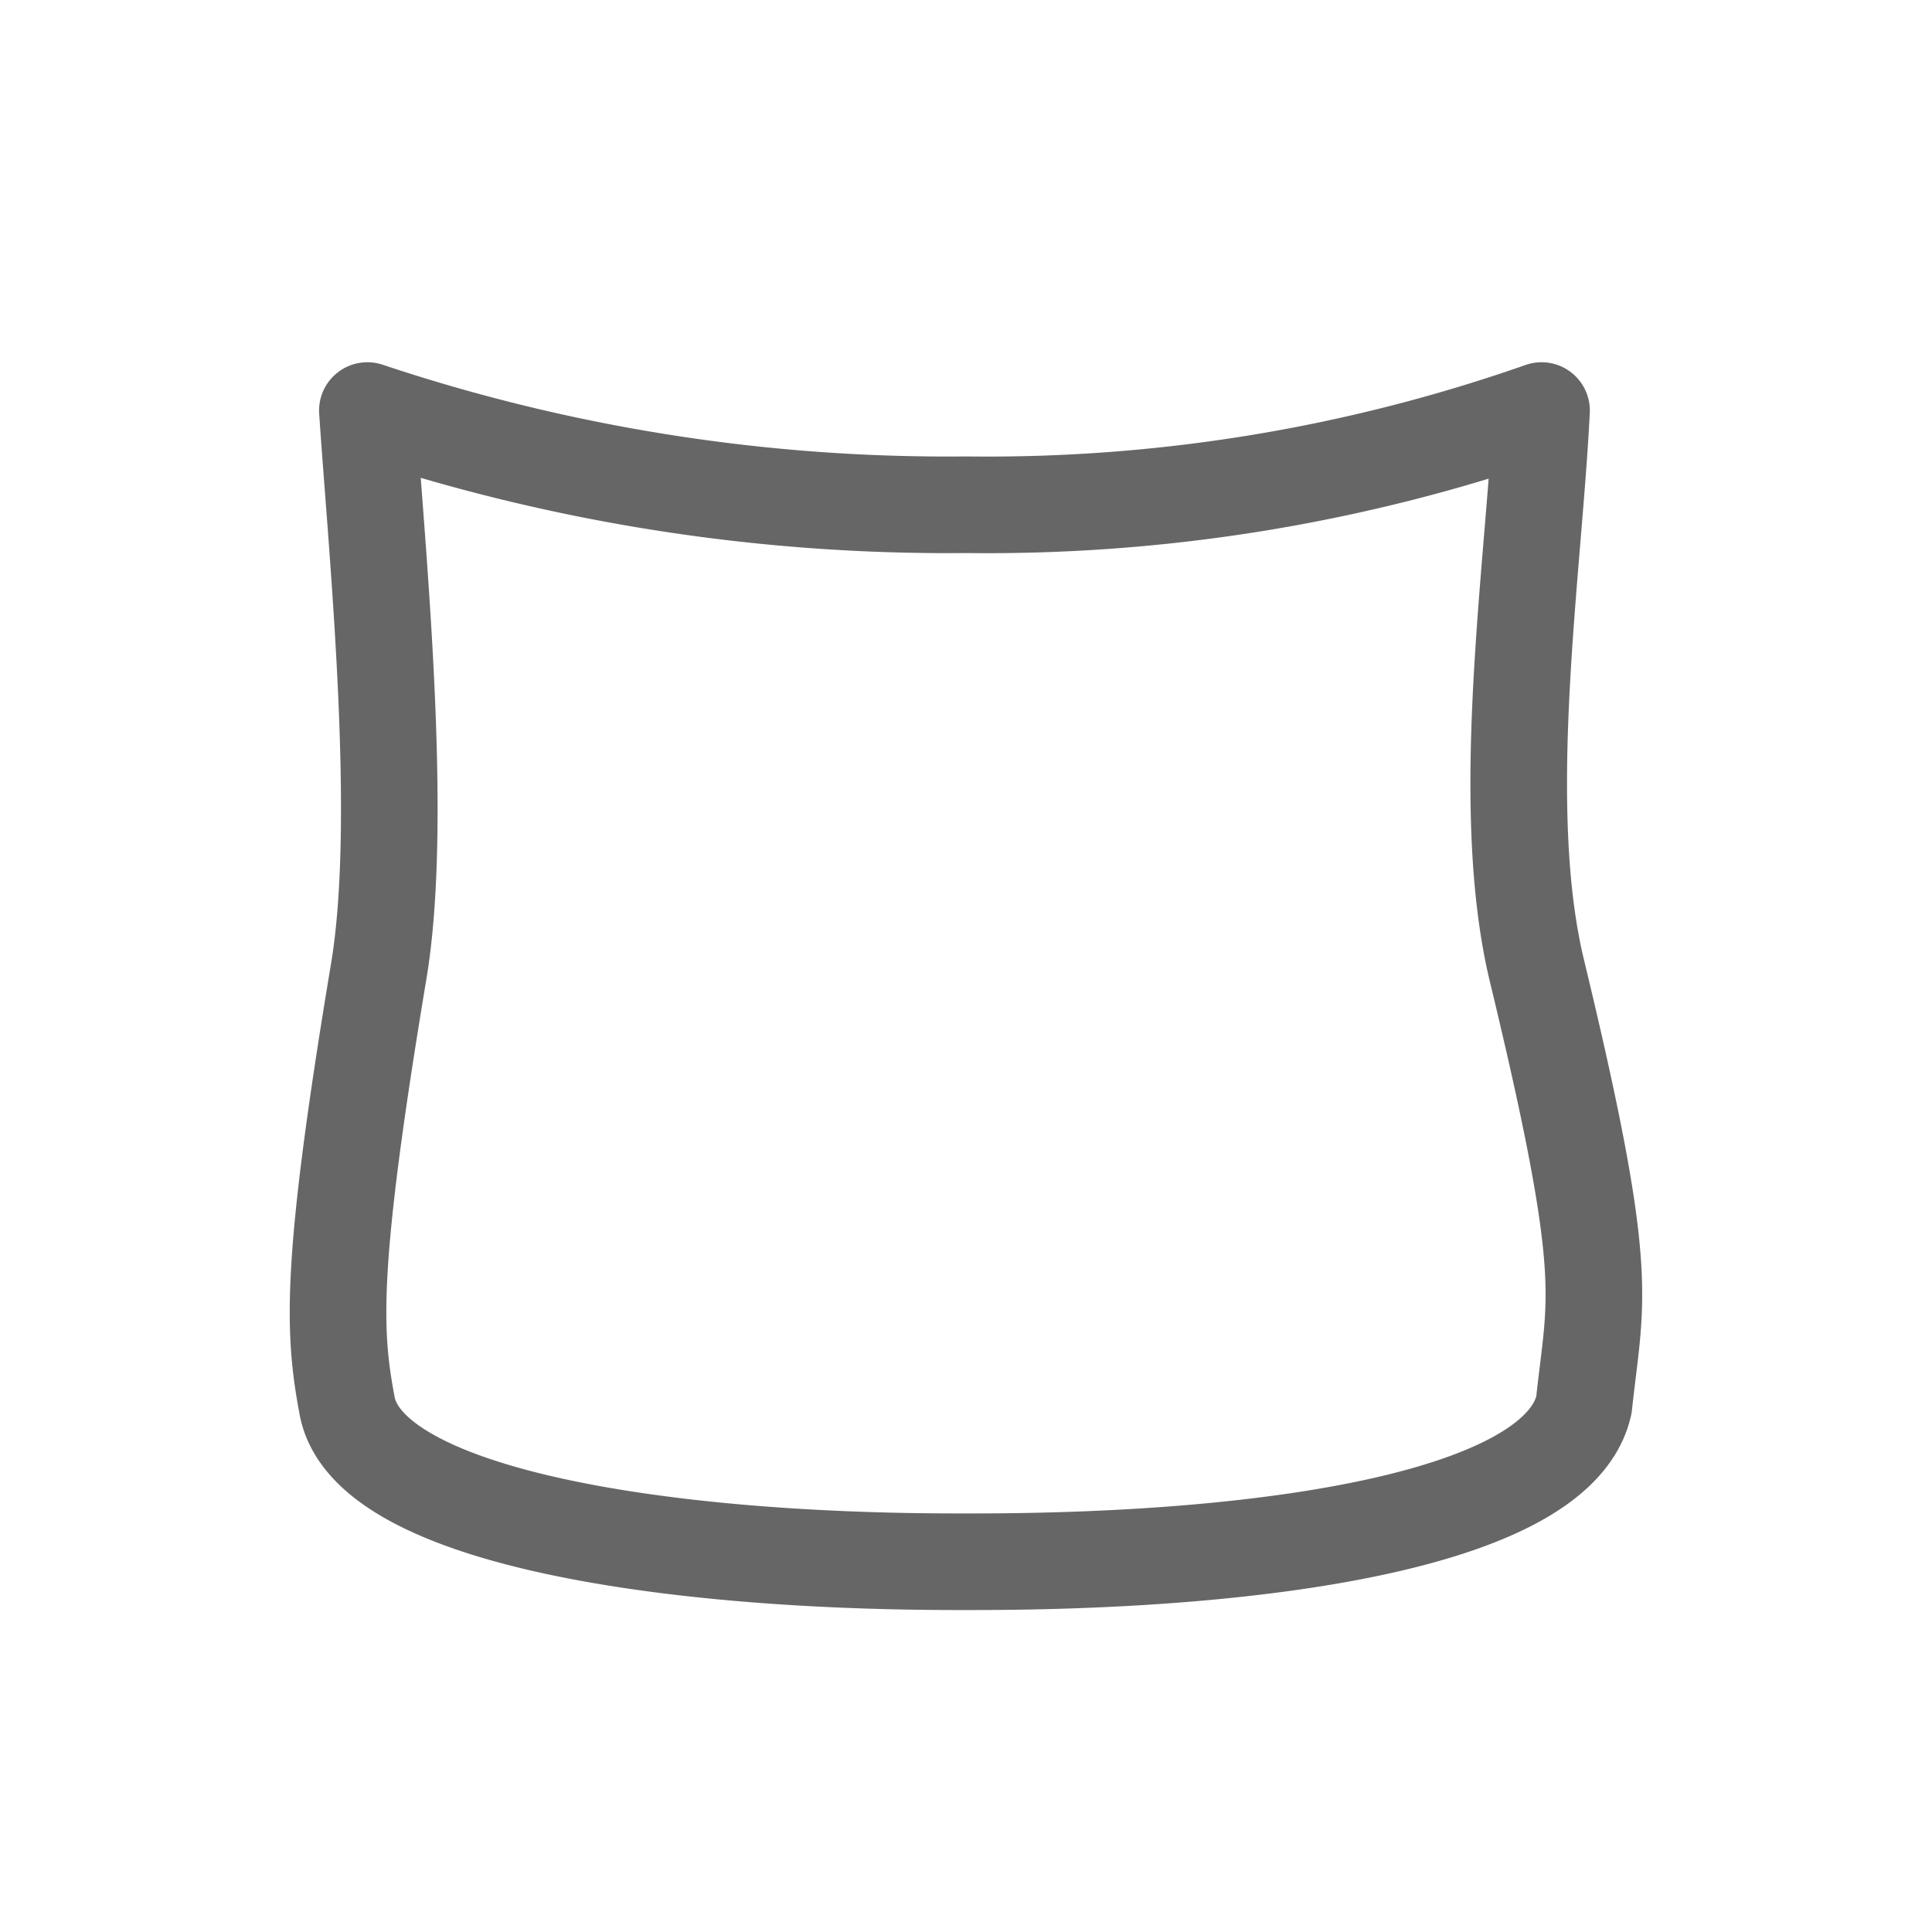 <svg xmlns="http://www.w3.org/2000/svg" xmlns:xlink="http://www.w3.org/1999/xlink" width="40" height="40" viewBox="0 0 40 40"><defs><style>.a,.c{fill:none;}.b{clip-path:url(#a);}.c{stroke:#666;stroke-linejoin:round;stroke-width:2px;}</style><clipPath id="a"><rect class="a" width="40" height="40" transform="translate(331 887)"/></clipPath></defs><g transform="translate(-331 -887)"><g class="b"><path class="c" d="M14.152,24.834c6.208,0,12.134-.91,12.643-3.25.238-2.243.574-2.578-.975-8.992C25,9.179,25.755,4.3,25.917,1A34.668,34.668,0,0,1,14,2.95,37.918,37.918,0,0,1,1.607,1c.2,2.968.758,8.45.238,11.592C.827,18.7.9,20.067,1.184,21.584c.39,2.286,6.435,3.25,12.643,3.25Z" transform="translate(336.999 894.5)"/></g></g></svg>